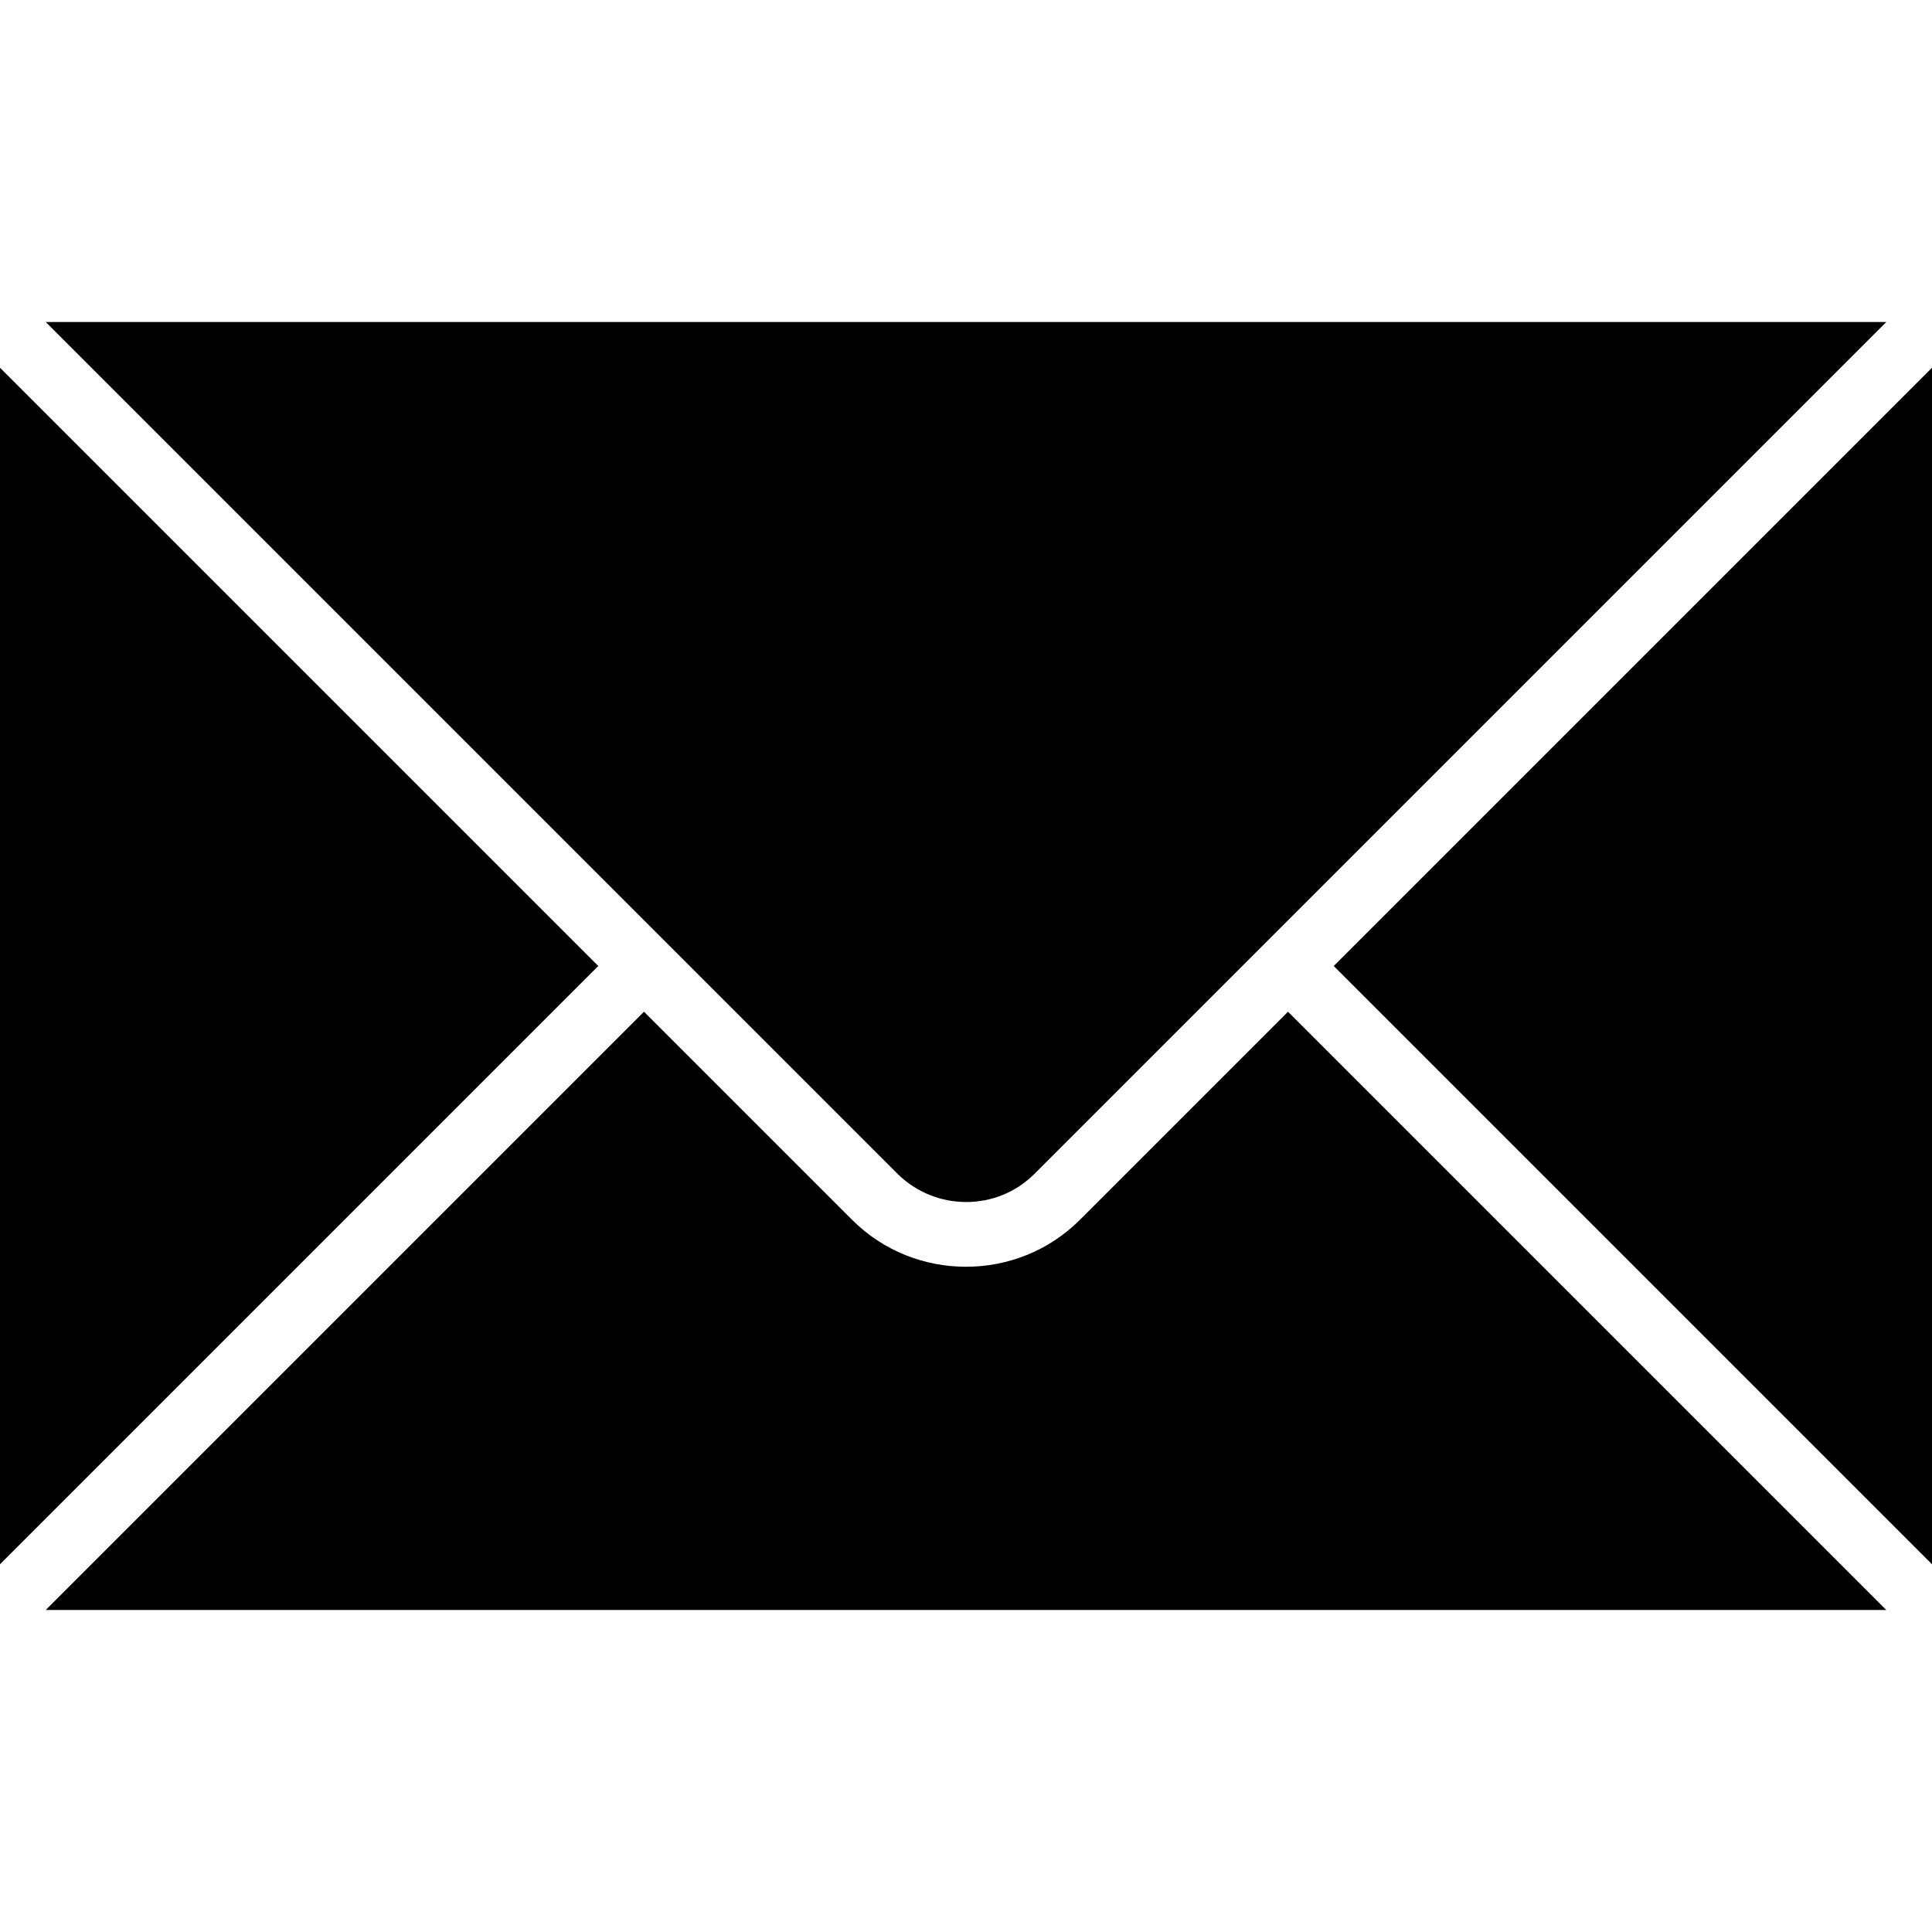 <?xml version="1.0" encoding="utf-8"?>
<!-- Generator: Adobe Illustrator 25.1.0, SVG Export Plug-In . SVG Version: 6.00 Build 0)  -->
<svg version="1.1" id="Laag_1" xmlns="http://www.w3.org/2000/svg" xmlns:xlink="http://www.w3.org/1999/xlink" x="0px" y="0px"
	 viewBox="0 0 300 300" style="enable-background:new 0 0 300 300;" xml:space="preserve">
<g>
	<g>
		<path d="M7.1,50l132.3,132.3c5.9,5.8,15.4,5.8,21.2,0L292.9,50H7.1z"/>
		<path d="M292.9,250L200,157.1l-32.3,32.3c-4.9,4.9-11.3,7.3-17.7,7.3c-6.4,0-12.8-2.4-17.7-7.3L100,157.1L7.1,250H292.9z"/>
		<polygon points="300,57.1 207.1,150 300,242.9 		"/>
		<polygon points="0,242.9 92.9,150 0,57.1 		"/>
	</g>
</g>
</svg>
